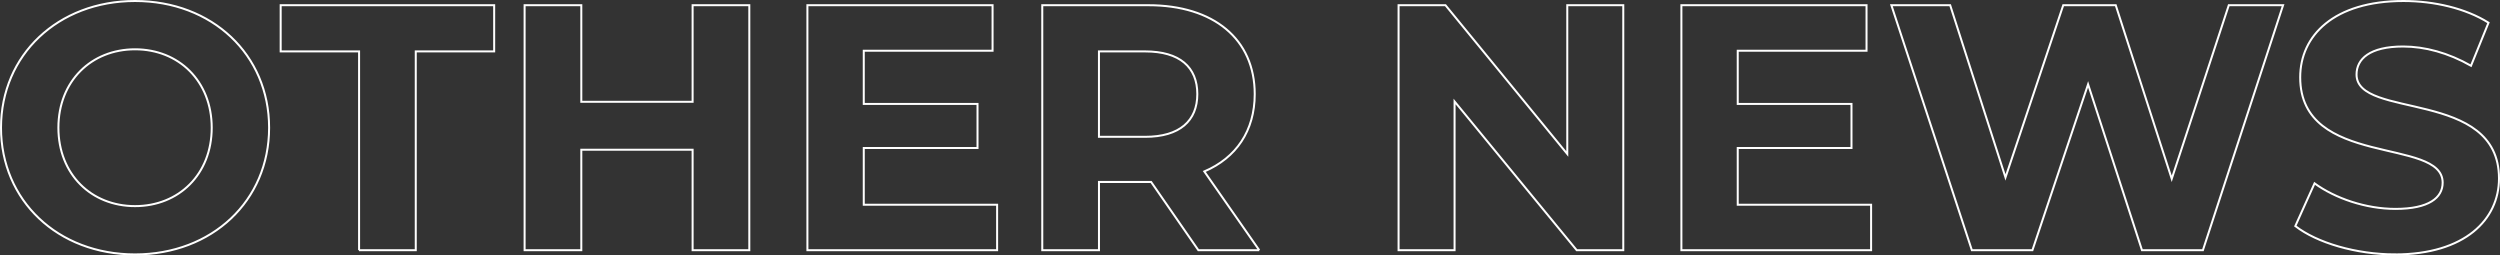 <?xml version="1.0" encoding="UTF-8"?><svg id="_レイヤー_2" xmlns="http://www.w3.org/2000/svg" viewBox="0 0 1242.84 126.98"><rect x="0" y="0" width="1242.84" height="126.98" fill="#333333" stroke="none"/><defs><style>.cls-1{fill:#3f496b;}.cls-2{fill:none;stroke:#fff;stroke-miterlimit:10;}</style></defs><g id="_レイヤー_1-2"><path id="OTHER_NEWS-2" class="cls-2" d="m67.14,126.48c38.28,0,66.64-26.62,66.64-62.99S105.42.5,67.14.5.5,27.3.5,63.49s28.19,62.99,66.64,62.99Zm0-24.01c-21.75,0-38.11-15.83-38.11-38.98s16.36-38.98,38.11-38.98,38.11,15.83,38.11,38.98-16.36,38.98-38.11,38.98Zm111.36,21.92h28.19V25.56h38.98V2.59h-106.14v22.97h38.98v98.83ZM344.32,2.59v48.02h-55.33V2.59h-28.19v121.8h28.19v-49.94h55.33v49.94h28.19V2.59h-28.19Zm85.09,99.18v-28.19h56.55v-21.92h-56.55v-26.45h64.03V2.59h-92.05v121.8h94.31v-22.62h-66.29Zm196.62,22.62l-27.32-39.15c15.83-6.79,25.06-20.18,25.06-38.45,0-27.32-20.36-44.2-52.9-44.2h-52.72v121.8h28.19v-33.93h25.93l23.49,33.93h30.28Zm-30.8-77.6c0,13.22-8.7,21.23-25.93,21.23h-22.97V25.56h22.97c17.23,0,25.93,7.83,25.93,21.23h0ZM779.15,2.59v73.95L718.6,2.59h-23.32v121.8h27.84V50.44l60.73,73.95h23.14V2.59h-27.84Zm84.74,99.18v-28.19h56.55v-21.92h-56.55v-26.45h64.03V2.59h-92.04v121.8h94.31v-22.62h-66.3ZM1108.01,2.59l-28.36,86.3-27.84-86.3h-26.1l-28.71,85.61-27.5-85.61h-29.23l40.02,121.8h30.1l27.67-82.48,26.8,82.48h30.28l39.85-121.8h-26.97Zm82.65,123.89c34.8,0,51.68-17.4,51.68-37.76,0-44.72-70.82-29.23-70.82-51.68,0-7.66,6.44-13.92,23.14-13.92,10.79,0,22.45,3.13,33.76,9.57l8.7-21.4c-11.31-7.13-26.97-10.79-42.28-10.79-34.63,0-51.33,17.23-51.33,37.93,0,45.24,70.82,29.58,70.82,52.37,0,7.48-6.79,13.05-23.49,13.05-14.62,0-29.93-5.22-40.19-12.7l-9.57,21.23c10.78,8.35,30.27,14.09,49.59,14.09h0Z"/></g></svg>